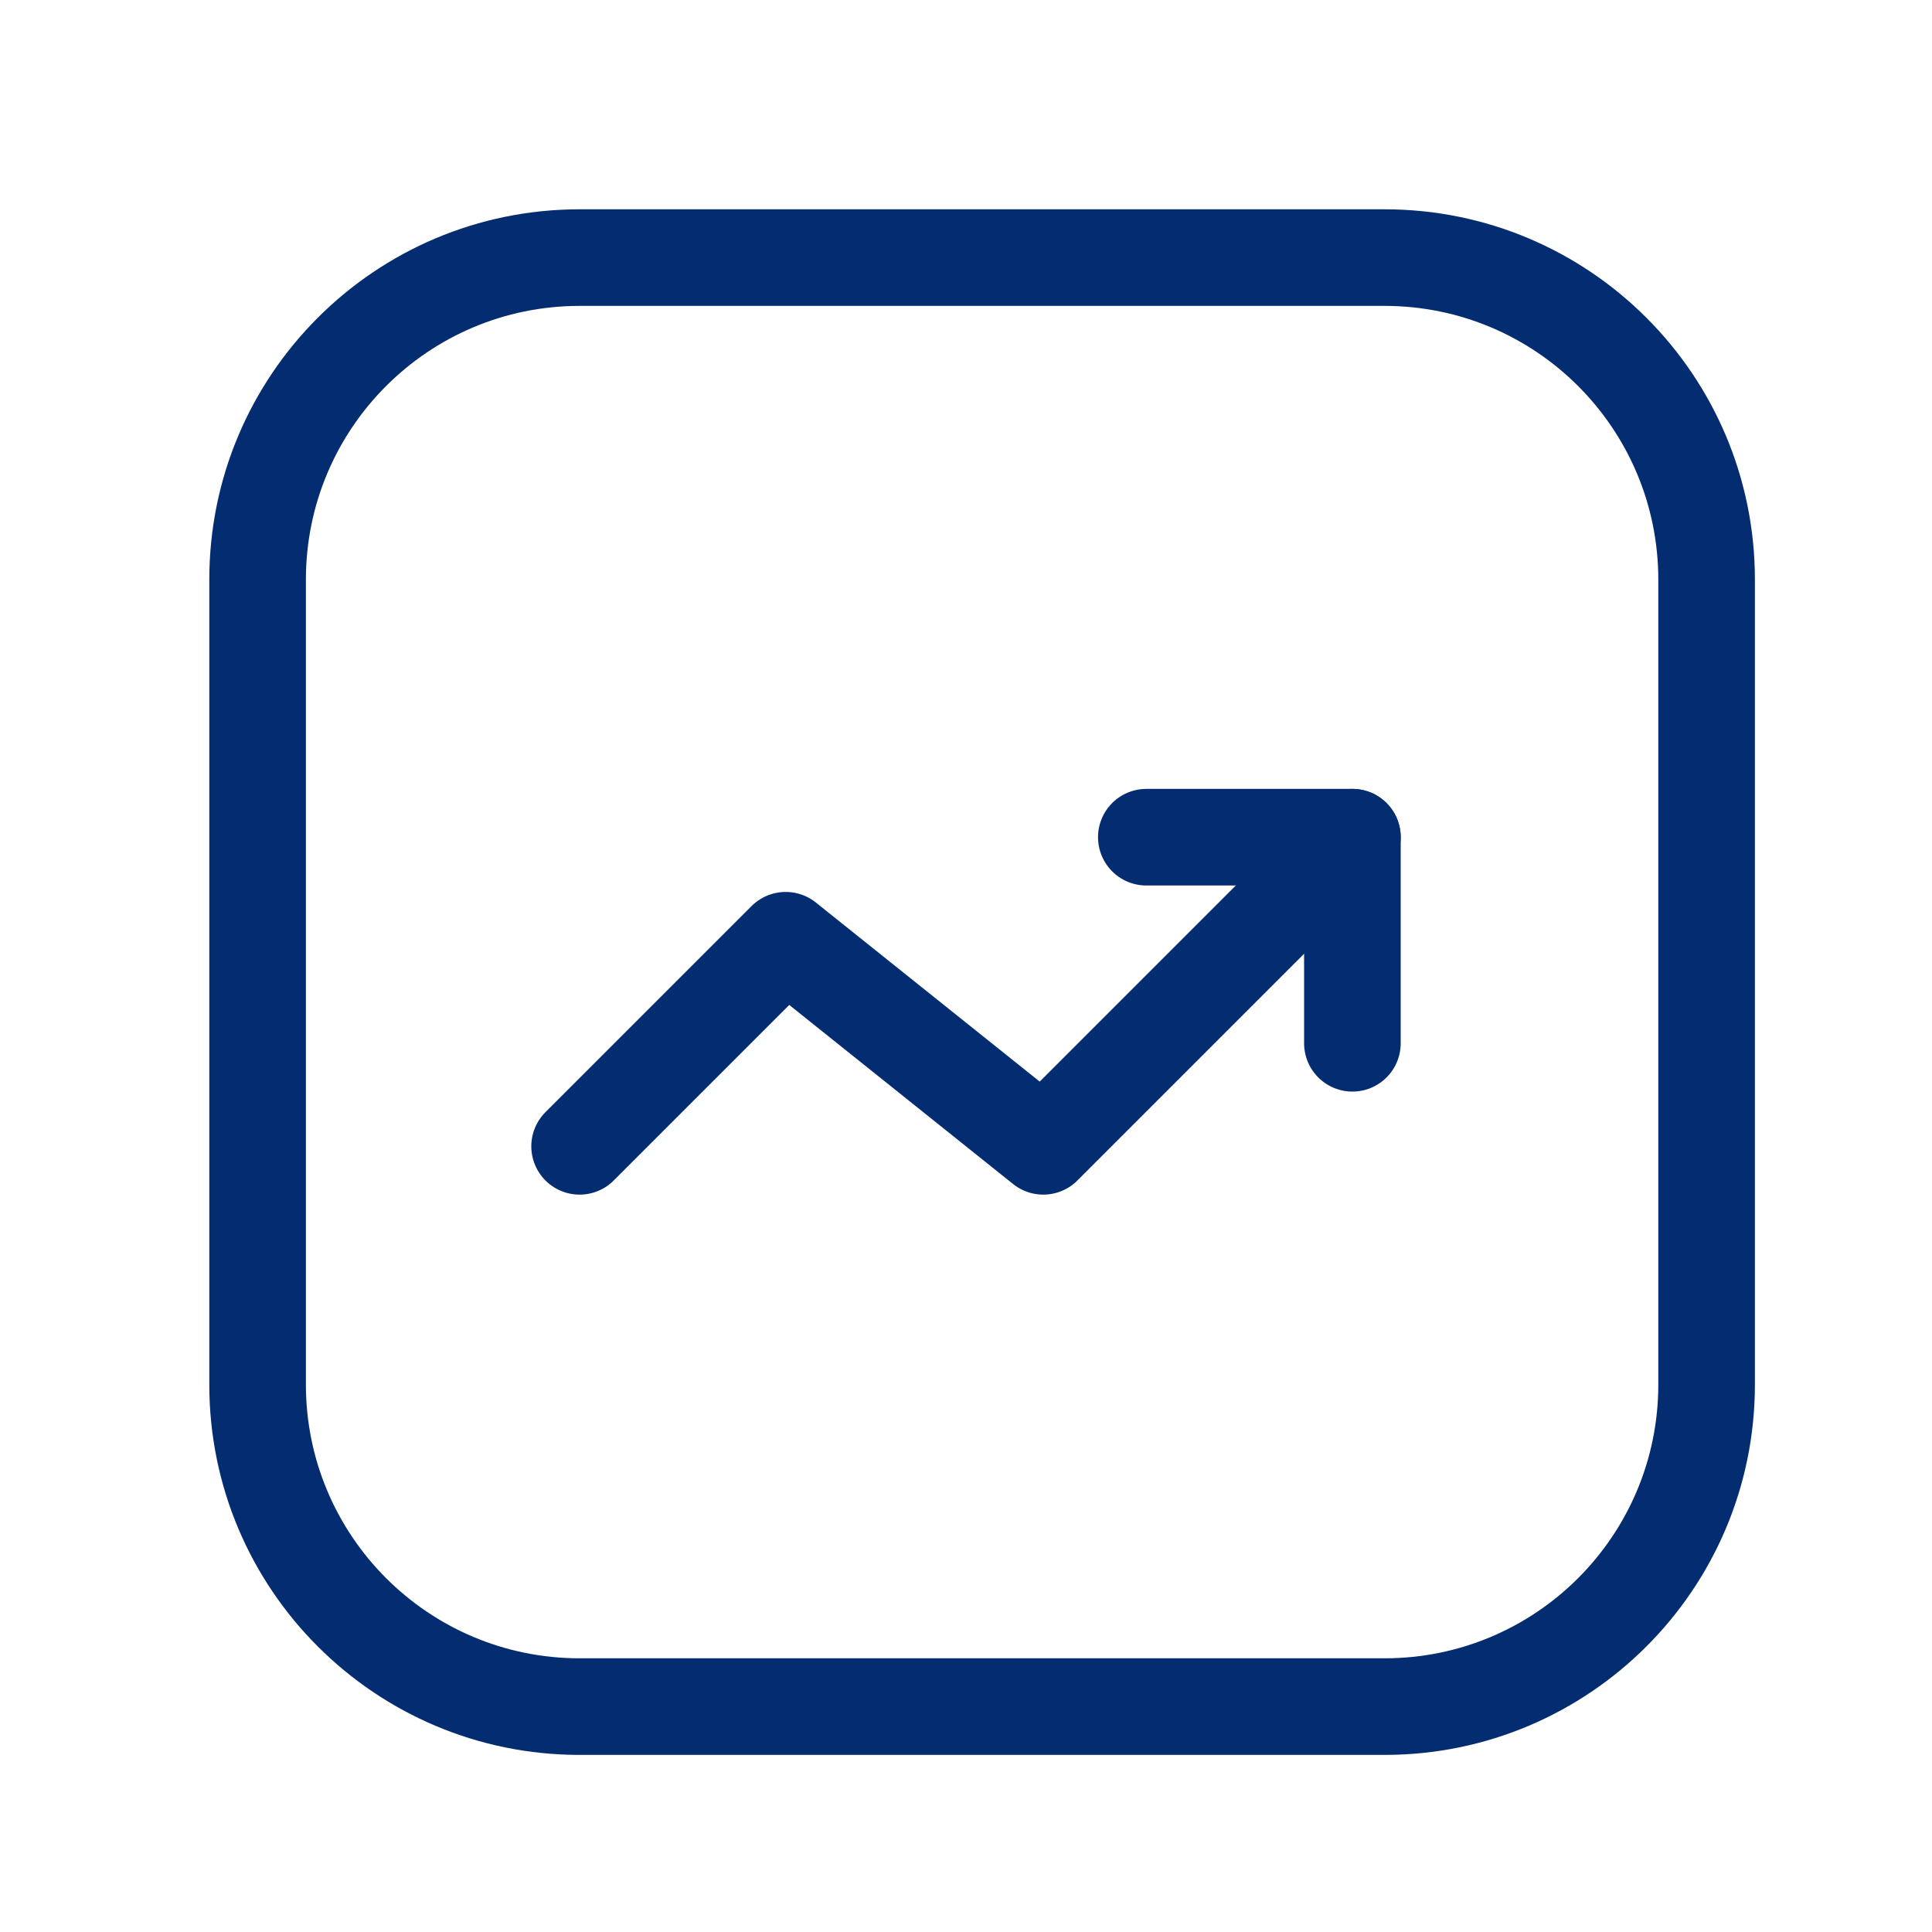 <svg width="60" height="60" viewBox="0 0 60 60" fill="none" xmlns="http://www.w3.org/2000/svg">
<path d="M30.525 53V51.5L30.522 51.5L30.525 53ZM30.475 53L30.478 51.5H30.475V53ZM8 27.163L9.5 27.164V27.163H8ZM8 18H6.5H8ZM18 8V6.5V8ZM30.474 8V9.5L30.477 9.5L30.474 8ZM30.526 8L30.523 9.5H30.526V8ZM43 8V6.5V8ZM53 27.169H51.5H53ZM53 33.831H54.5H53ZM54.5 43V33.84H51.5V43H54.5ZM43 54.5C49.351 54.5 54.5 49.351 54.5 43H51.5C51.5 47.694 47.694 51.5 43 51.5V54.5ZM30.525 54.5H43V51.5H30.525V54.5ZM30.472 54.5C30.491 54.5 30.509 54.5 30.528 54.5L30.522 51.5C30.507 51.5 30.493 51.5 30.478 51.5L30.472 54.5ZM18 54.5H30.475V51.5H18V54.5ZM6.5 43C6.5 49.351 11.649 54.5 18 54.5V51.5C13.306 51.5 9.5 47.694 9.5 43H6.5ZM6.5 27.169V43H9.5V27.169H6.5ZM6.5 27.163C6.5 27.165 6.5 27.167 6.5 27.169H9.5C9.5 27.167 9.5 27.166 9.5 27.164L6.5 27.163ZM6.5 18L6.5 27.163H9.5L9.5 18H6.5ZM18 6.5C11.649 6.5 6.5 11.649 6.5 18H9.5C9.5 13.306 13.306 9.5 18 9.5V6.5ZM30.474 6.5L18 6.5V9.5L30.474 9.5V6.5ZM30.529 6.5C30.51 6.5 30.49 6.5 30.471 6.5L30.477 9.5C30.492 9.5 30.508 9.5 30.523 9.5L30.529 6.5ZM43 6.5L30.526 6.5V9.5L43 9.5V6.5ZM54.5 18C54.5 11.649 49.351 6.5 43 6.5V9.5C47.694 9.5 51.5 13.306 51.5 18H54.5ZM54.5 27.169V18H51.5V27.169H54.5ZM54.5 33.831L54.5 27.169H51.5L51.5 33.831H54.5ZM54.5 33.84C54.5 33.839 54.5 33.838 54.5 33.837C54.5 33.835 54.5 33.833 54.5 33.831H51.5C51.5 33.832 51.5 33.833 51.5 33.834C51.5 33.836 51.5 33.838 51.5 33.84H54.5Z" fill="#032D70"/>
<path d="M42 32.4V26H35.6" stroke="#032D70" stroke-width="3" stroke-linecap="round" stroke-linejoin="round"/>
<path d="M42 26L32.4 35.6L24.4 29.2L18 35.6" stroke="#032D70" stroke-width="3" stroke-linecap="round" stroke-linejoin="round"/>
</svg>

